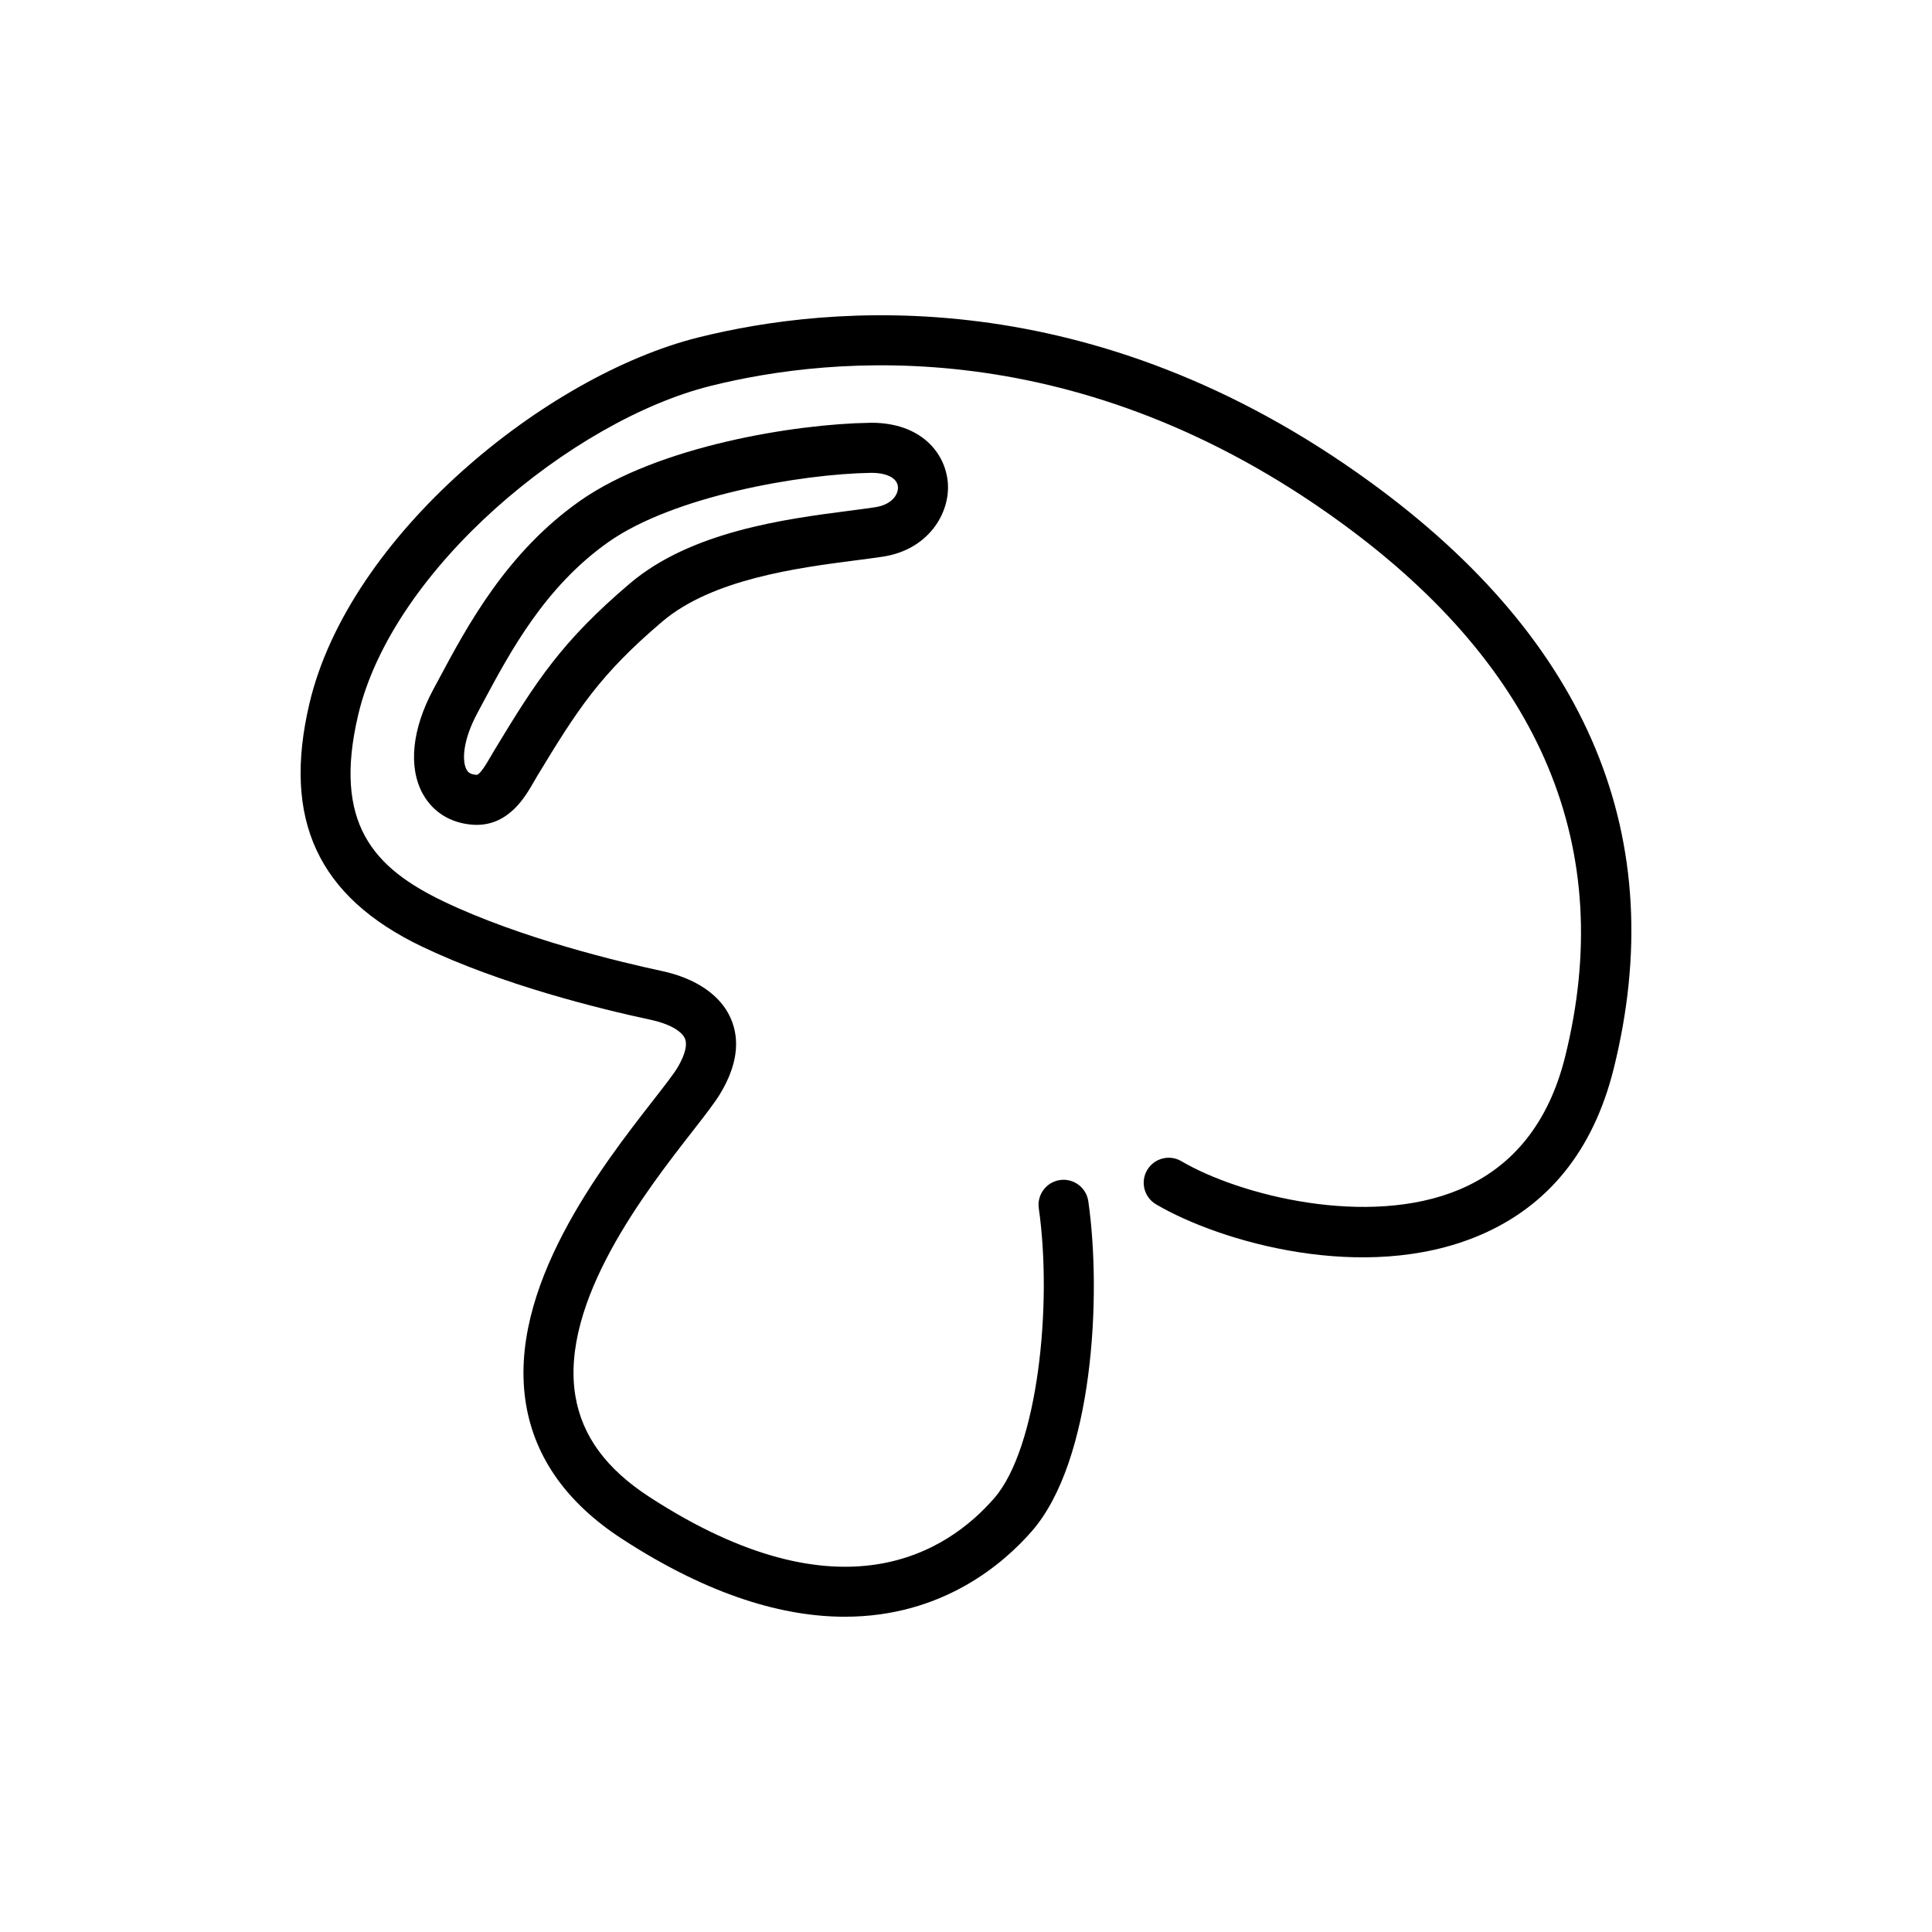 <?xml version="1.0" encoding="UTF-8"?>
<!-- Uploaded to: ICON Repo, www.iconrepo.com, Generator: ICON Repo Mixer Tools -->
<svg fill="#000000" width="800px" height="800px" version="1.1" viewBox="144 144 512 512" xmlns="http://www.w3.org/2000/svg">
 <g>
  <path d="m374.44 256.05c-19.477 0.297-56.012 6.07-76.848 20.766-19.402 13.695-29.762 33.059-37.32 47.203l-1.406 2.613c-5.691 10.566-6.715 20.688-2.816 27.754 2.695 4.875 7.426 7.785 13.32 8.184 0.316 0.02 0.625 0.031 0.938 0.031 8.641 0 12.918-7.488 15.219-11.508 0.281-0.484 0.527-0.938 0.812-1.391 10.742-17.75 16.637-26.91 33.141-40.953 13.289-11.316 36.039-14.27 51.098-16.223 2.66-0.344 5.133-0.66 7.336-0.996 12.031-1.805 17.879-11.406 17.277-19.52-0.594-7.949-7.09-15.973-20.258-15.973zm7.516 16.957c0.168 2.215-1.844 4.793-6.019 5.414-2.125 0.324-4.504 0.629-7.062 0.961-16.609 2.156-41.711 5.41-57.988 19.277-18.035 15.34-24.707 25.703-35.855 44.129-0.312 0.516-0.645 1.094-1.008 1.727-1.828 3.203-3.082 4.828-3.715 4.828h-0.047c-1.918-0.133-2.363-0.934-2.606-1.367-1.316-2.387-0.941-7.969 2.883-15.055l1.414-2.648c7.332-13.695 16.453-30.742 33.277-42.621 17.281-12.188 50.992-18.062 69.691-18.344 4.172 0.004 6.863 1.418 7.035 3.699z"/>
  <path d="m507.36 271.92c-73.824-53.82-143.43-47.219-178.34-38.484-40.301 10.07-92.516 52.391-103.02 97.012-7.231 30.723 2.231 51.176 29.781 64.383 21.164 10.137 47.152 16.539 60.754 19.445 4.644 0.996 8.082 2.887 8.973 4.934 0.969 2.246-0.828 5.824-1.988 7.754-1.031 1.723-3.508 4.898-6.367 8.57-13.594 17.438-38.898 49.887-33.746 80.66 2.379 14.207 10.922 26.188 25.402 35.605 23.512 15.297 43.137 20.652 59.082 20.652 25.859 0 42.074-14.066 49.59-22.707 16.246-18.688 18.516-62.355 14.934-87.395-0.52-3.629-3.891-6.141-7.496-5.629-3.629 0.523-6.144 3.879-5.629 7.5 3.672 25.688-0.277 63.551-11.809 76.816-12.262 14.105-40.457 32.812-91.43-0.359-11.395-7.41-17.789-16.137-19.559-26.684-4.191-25.02 18.781-54.48 31.125-70.305 3.387-4.348 5.828-7.488 7.281-9.91 4.387-7.305 5.324-13.98 2.781-19.852-2.68-6.176-9.199-10.656-18.363-12.617-10.484-2.242-37.121-8.535-57.797-18.438-18.461-8.852-29.371-20.637-22.602-49.387 9.133-38.832 56.805-78.059 93.32-87.188 32.66-8.168 97.852-14.309 167.32 36.336 53.047 38.672 72.961 86.266 59.207 141.45-4.324 17.348-13.766 29.188-28.047 35.18-24.227 10.168-58.254 1.516-73.633-7.531-3.148-1.859-7.219-0.801-9.074 2.352-1.859 3.152-0.801 7.227 2.352 9.078 16.953 9.969 55.16 21.059 85.48 8.324 18.355-7.699 30.395-22.566 35.785-44.188 15.191-60.945-6.43-113.23-64.27-155.38z"/>
 </g>
</svg>